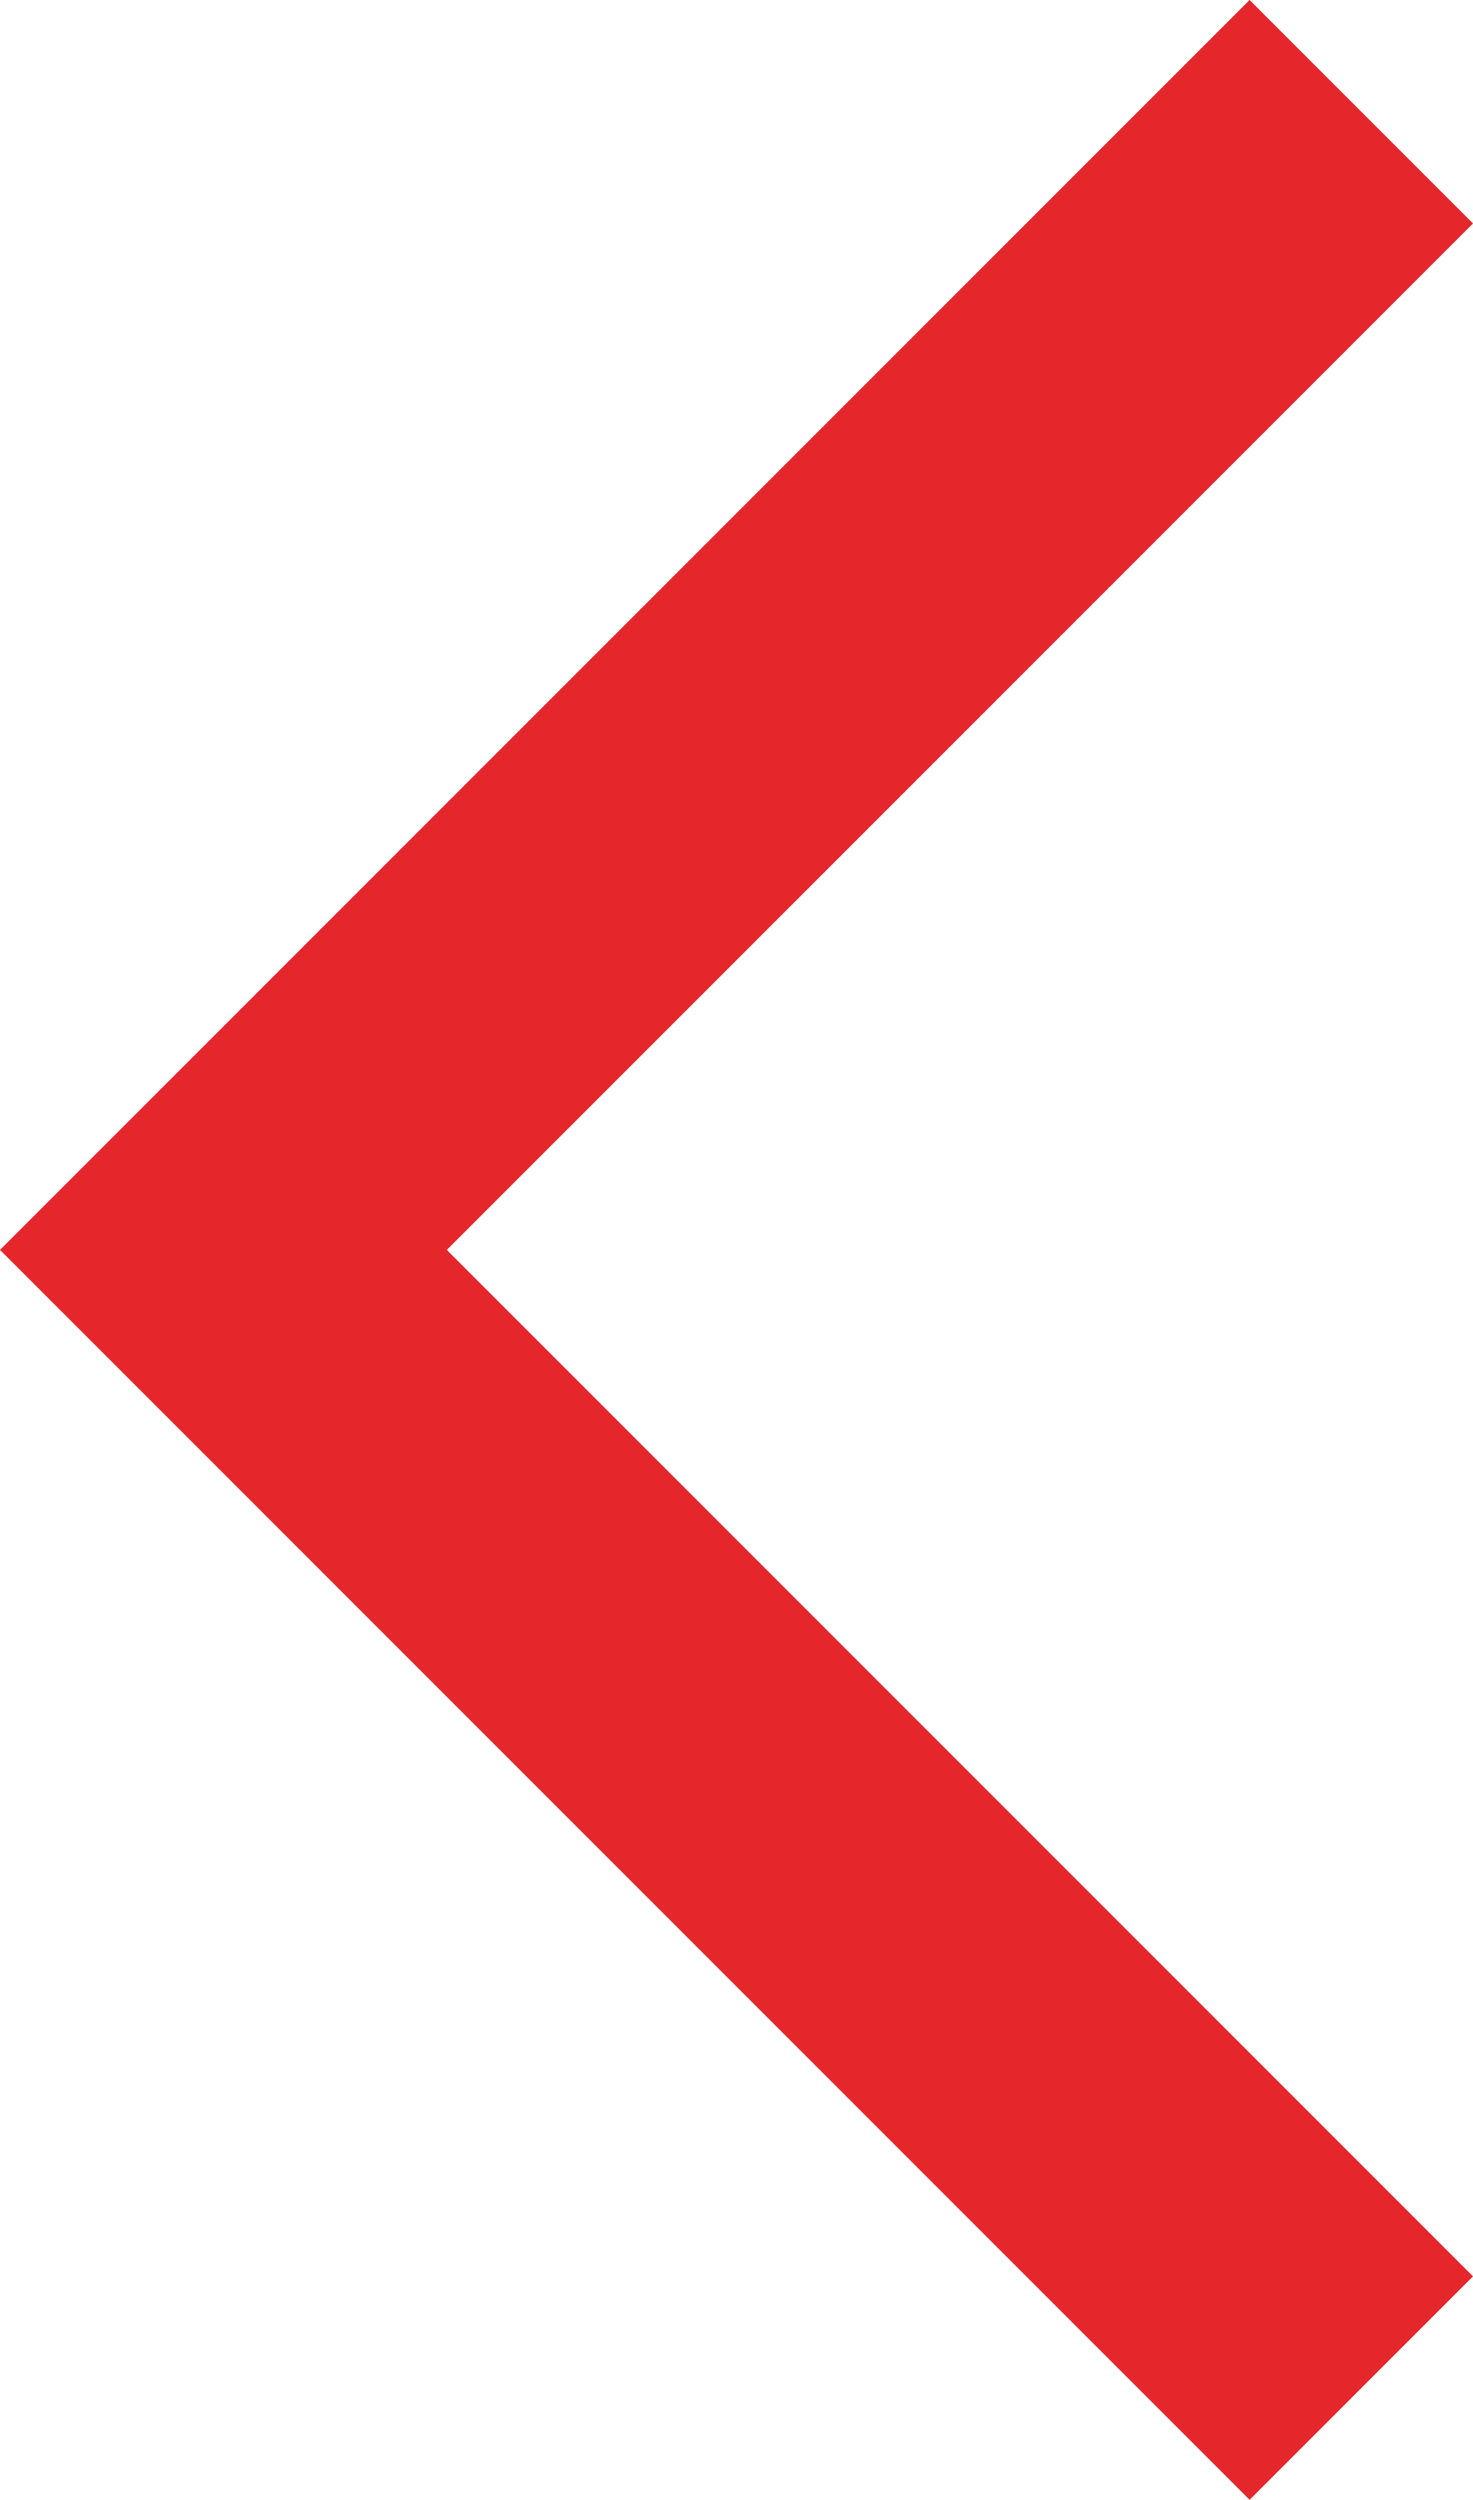 <svg xmlns="http://www.w3.org/2000/svg" width="21.218" height="36" viewBox="0 0 21.218 36">
  <g id="arrow_forward_ios" transform="translate(27.708 38.1) rotate(180)">
    <path id="Path_19" data-name="Path 19" d="M6.49,34.882,9.708,38.1l18-18-18-18L6.49,5.318,21.272,20.1,6.49,34.882Z" fill="#e5272c"/>
  </g>
</svg>
